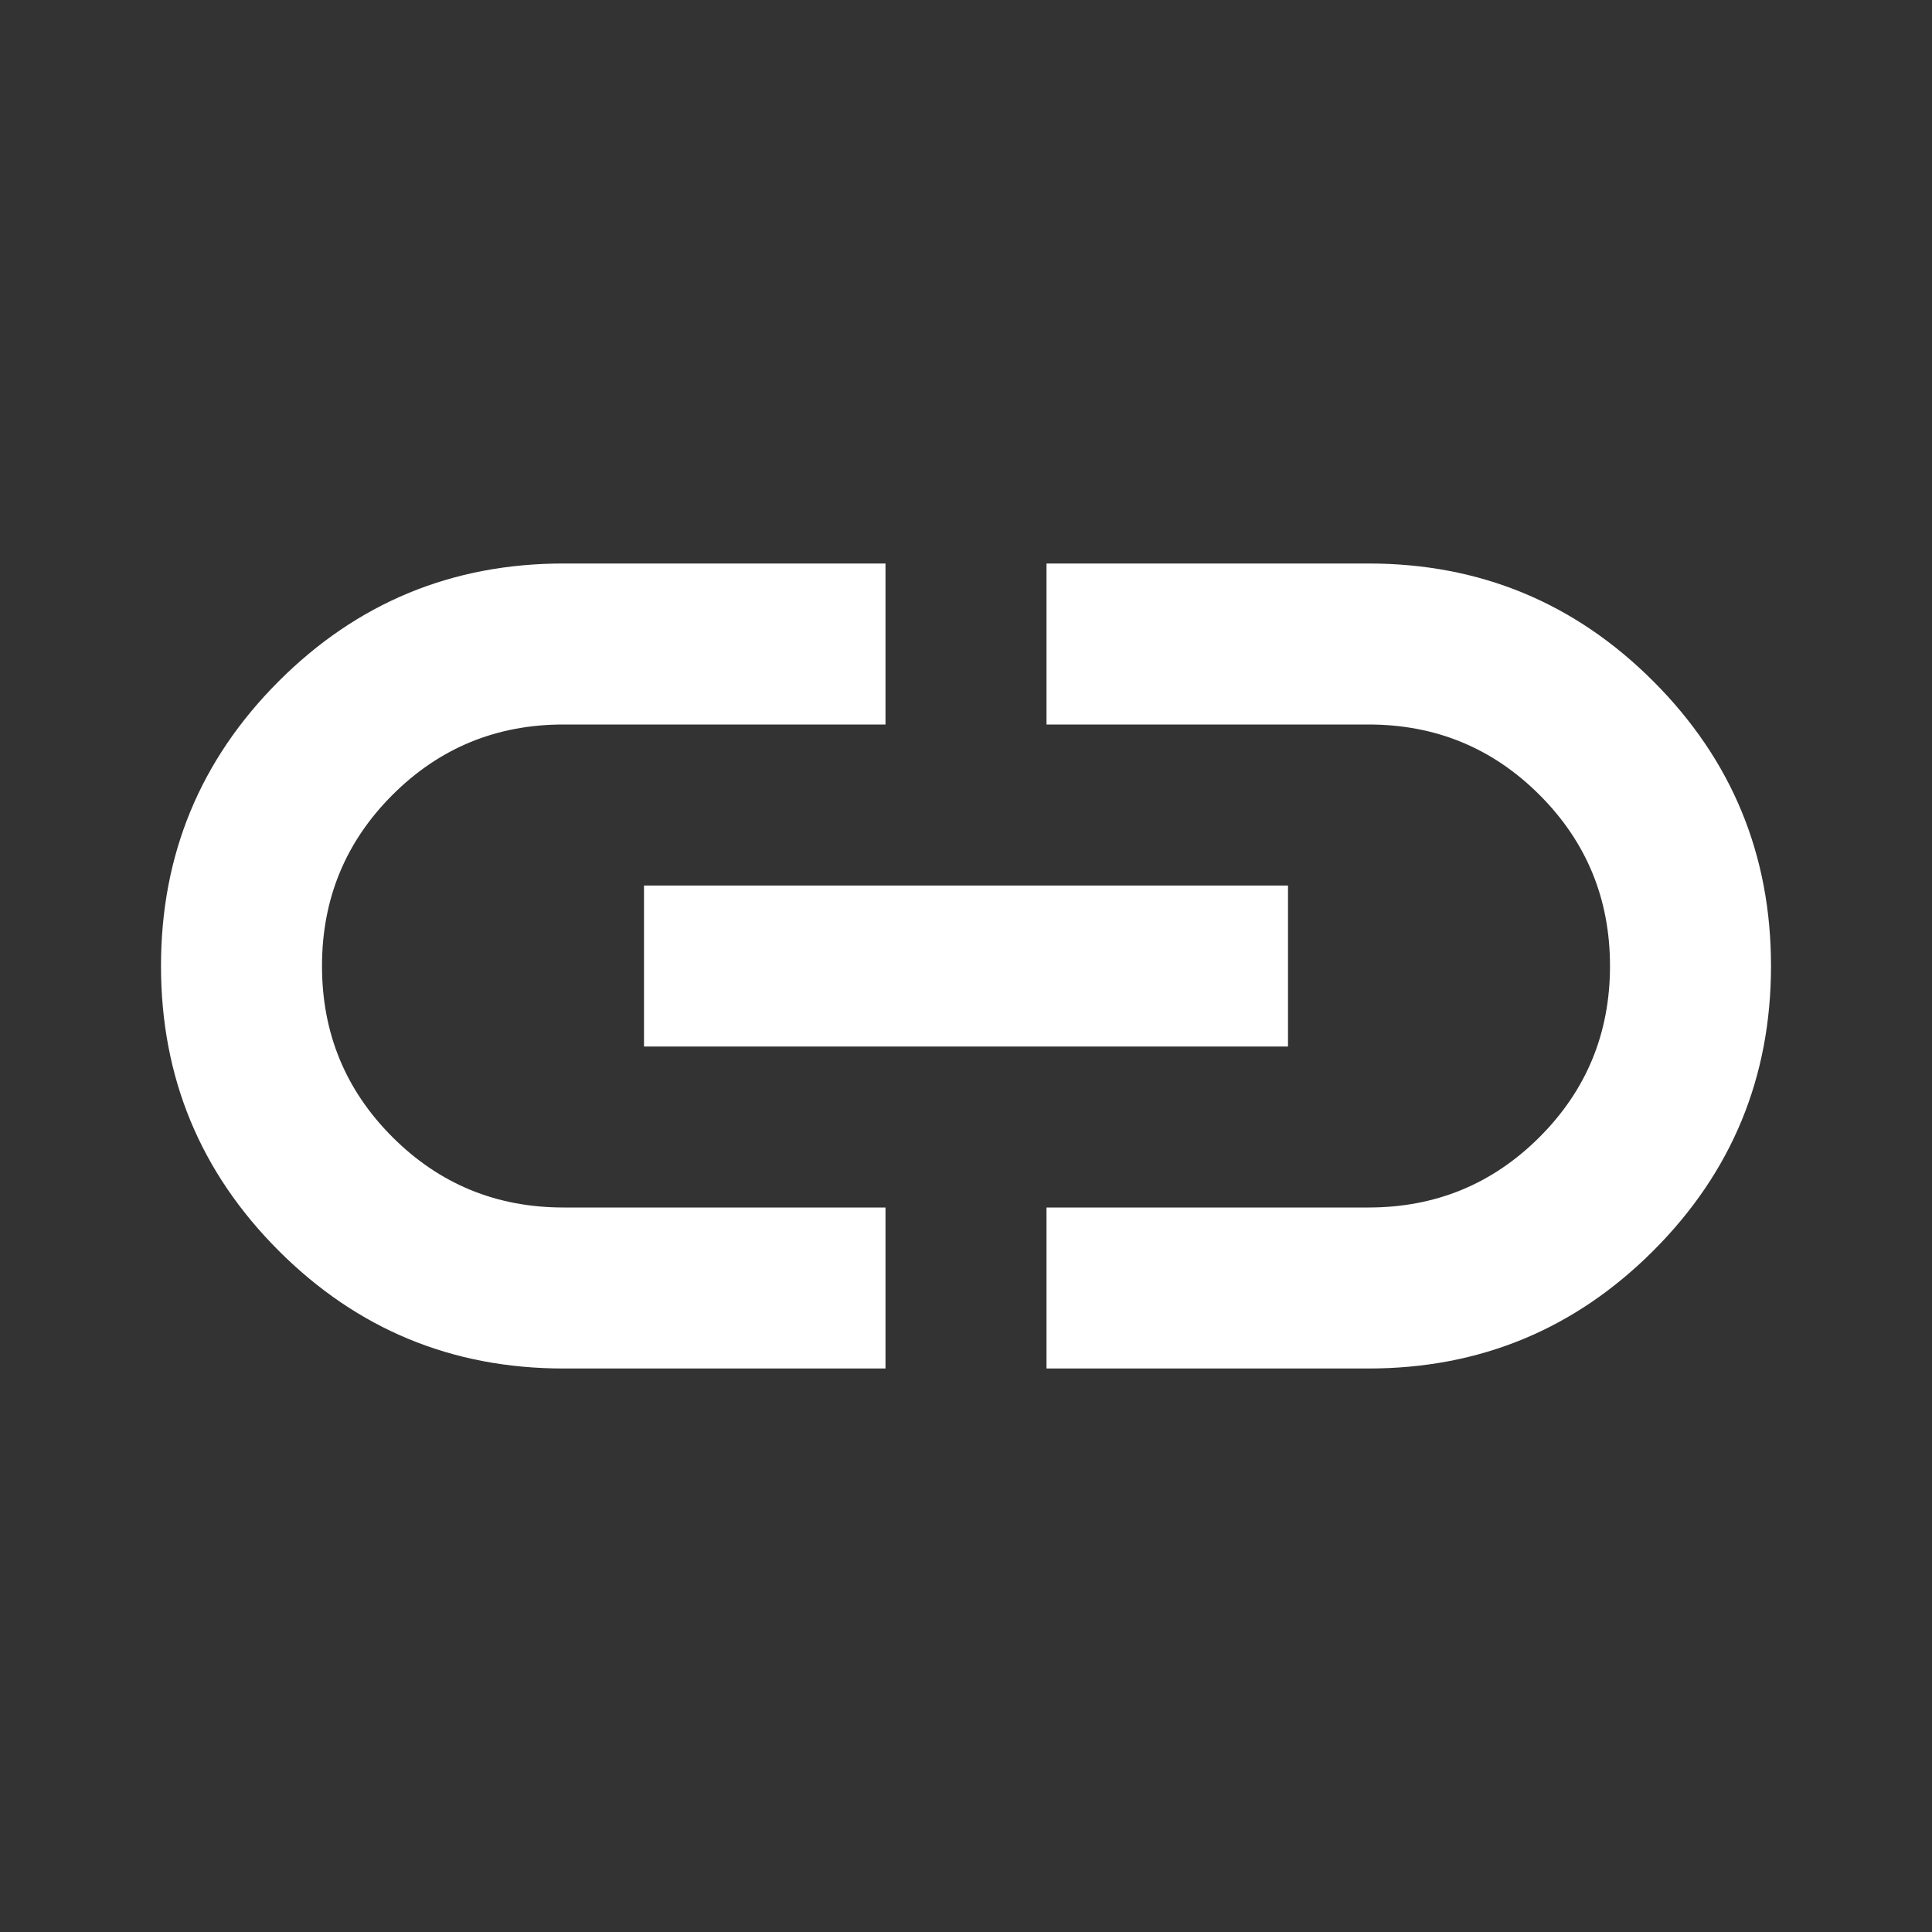 <svg xmlns='http://www.w3.org/2000/svg' height='24px' viewBox='0 -960 960 960' width='24px' fill='#FFFFFF'><rect x="0" y="-960" width="960" height="960" fill="#333333" stroke="none"/><path d='M440-280H280q-83 0-141.5-58.5T80-480q0-83 58.5-141.5T280-680h160v80H280q-50 0-85 35t-35 85q0 50 35 85t85 35h160v80ZM320-440v-80h320v80H320Zm200 160v-80h160q50 0 85-35t35-85q0-50-35-85t-85-35H520v-80h160q83 0 141.5 58.5T880-480q0 83-58.5 141.5T680-280H520Z'/></svg>